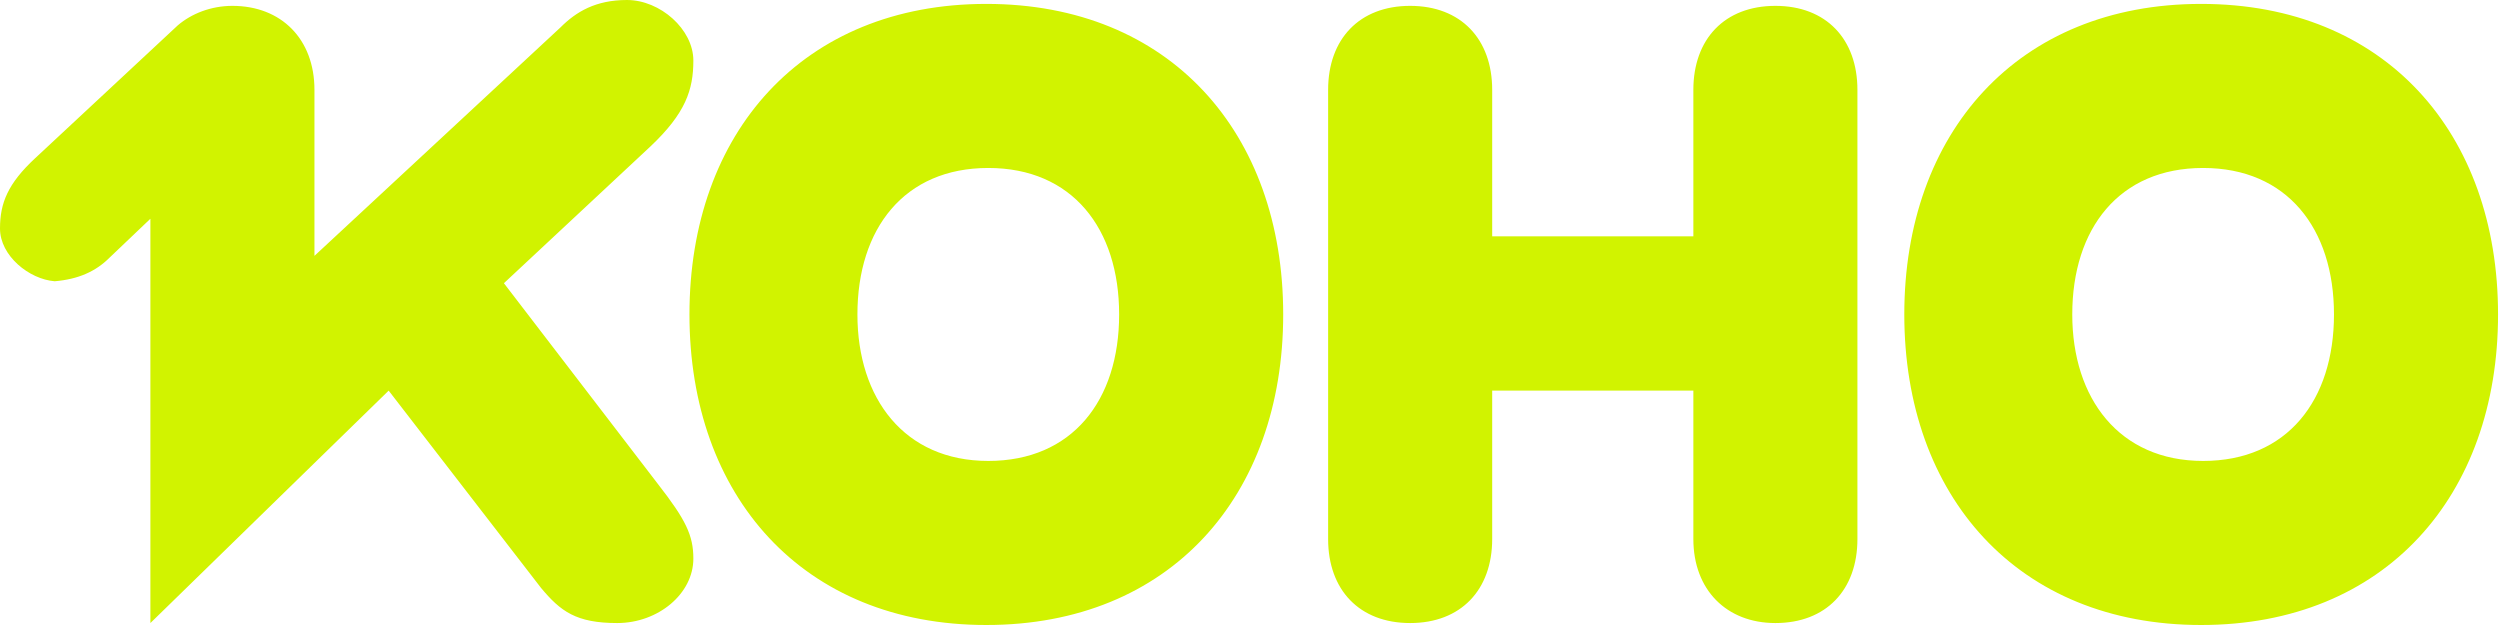 <?xml version="1.0" encoding="UTF-8"?>
<svg xmlns="http://www.w3.org/2000/svg" version="1.1" viewBox="0 0 128 32">
  <defs>
    <style>
      .cls-1 {
        fill: #d1f300;
        fill-rule: evenodd;
      }
    </style>
  </defs>
  <!-- Generator: Adobe Illustrator 28.6.0, SVG Export Plug-In . SVG Version: 1.2.0 Build 709)  -->
  <g>
    <g id="Layer_1">
      <path class="cls-1" d="M25.8,14.5l7.9,10.3h0c1.4,1.8,1.8,2.6,1.8,3.8,0,1.8-1.8,3.3-3.9,3.3s-2.9-.6-3.9-1.8l-7.8-10.1-12.2,11.9V11.2l-2.1,2c-.7.7-1.6,1.1-2.8,1.2C1.5,14.3,0,13.1,0,11.7c0-1.3.4-2.3,1.8-3.6L9.1,1.3h0c.7-.6,1.7-1,2.8-1,2.5,0,4.2,1.7,4.2,4.3v8.5S28.7,1.4,28.7,1.4C29.5.6,30.5,0,32.1,0c1.7,0,3.4,1.5,3.4,3.1,0,1.5-.4,2.7-2.2,4.4l-7.5,7ZM97.5,16.1c0-9.3,5.8-15.9,15.2-15.9s15.2,6.6,15.2,15.9-5.8,15.9-15.2,15.9-15.2-6.6-15.2-15.9ZM106.1,16.1c0,4.3,2.4,7.5,6.7,7.5s6.7-3.1,6.7-7.5-2.4-7.5-6.7-7.5-6.7,3.1-6.7,7.5ZM35.3,16.1C35.3,6.8,41.1.2,50.5.2s15.2,6.6,15.2,15.9-5.8,15.9-15.2,15.9-15.2-6.6-15.2-15.9ZM43.9,16.1c0,4.3,2.4,7.5,6.7,7.5s6.7-3.1,6.7-7.5-2.4-7.5-6.7-7.5-6.7,3.1-6.7,7.5ZM90.9,31.9c-2.5,0-4.2-1.7-4.2-4.3v-7.6h-10.3v7.6c0,2.6-1.6,4.3-4.2,4.3s-4.2-1.7-4.2-4.3V4.6c0-2.6,1.6-4.3,4.2-4.3s4.2,1.7,4.2,4.3v7.5h10.3v-7.5c0-2.6,1.6-4.3,4.2-4.3s4.2,1.7,4.2,4.3v23c0,2.6-1.6,4.3-4.2,4.3Z"/>
    </g>
  </g>
</svg>